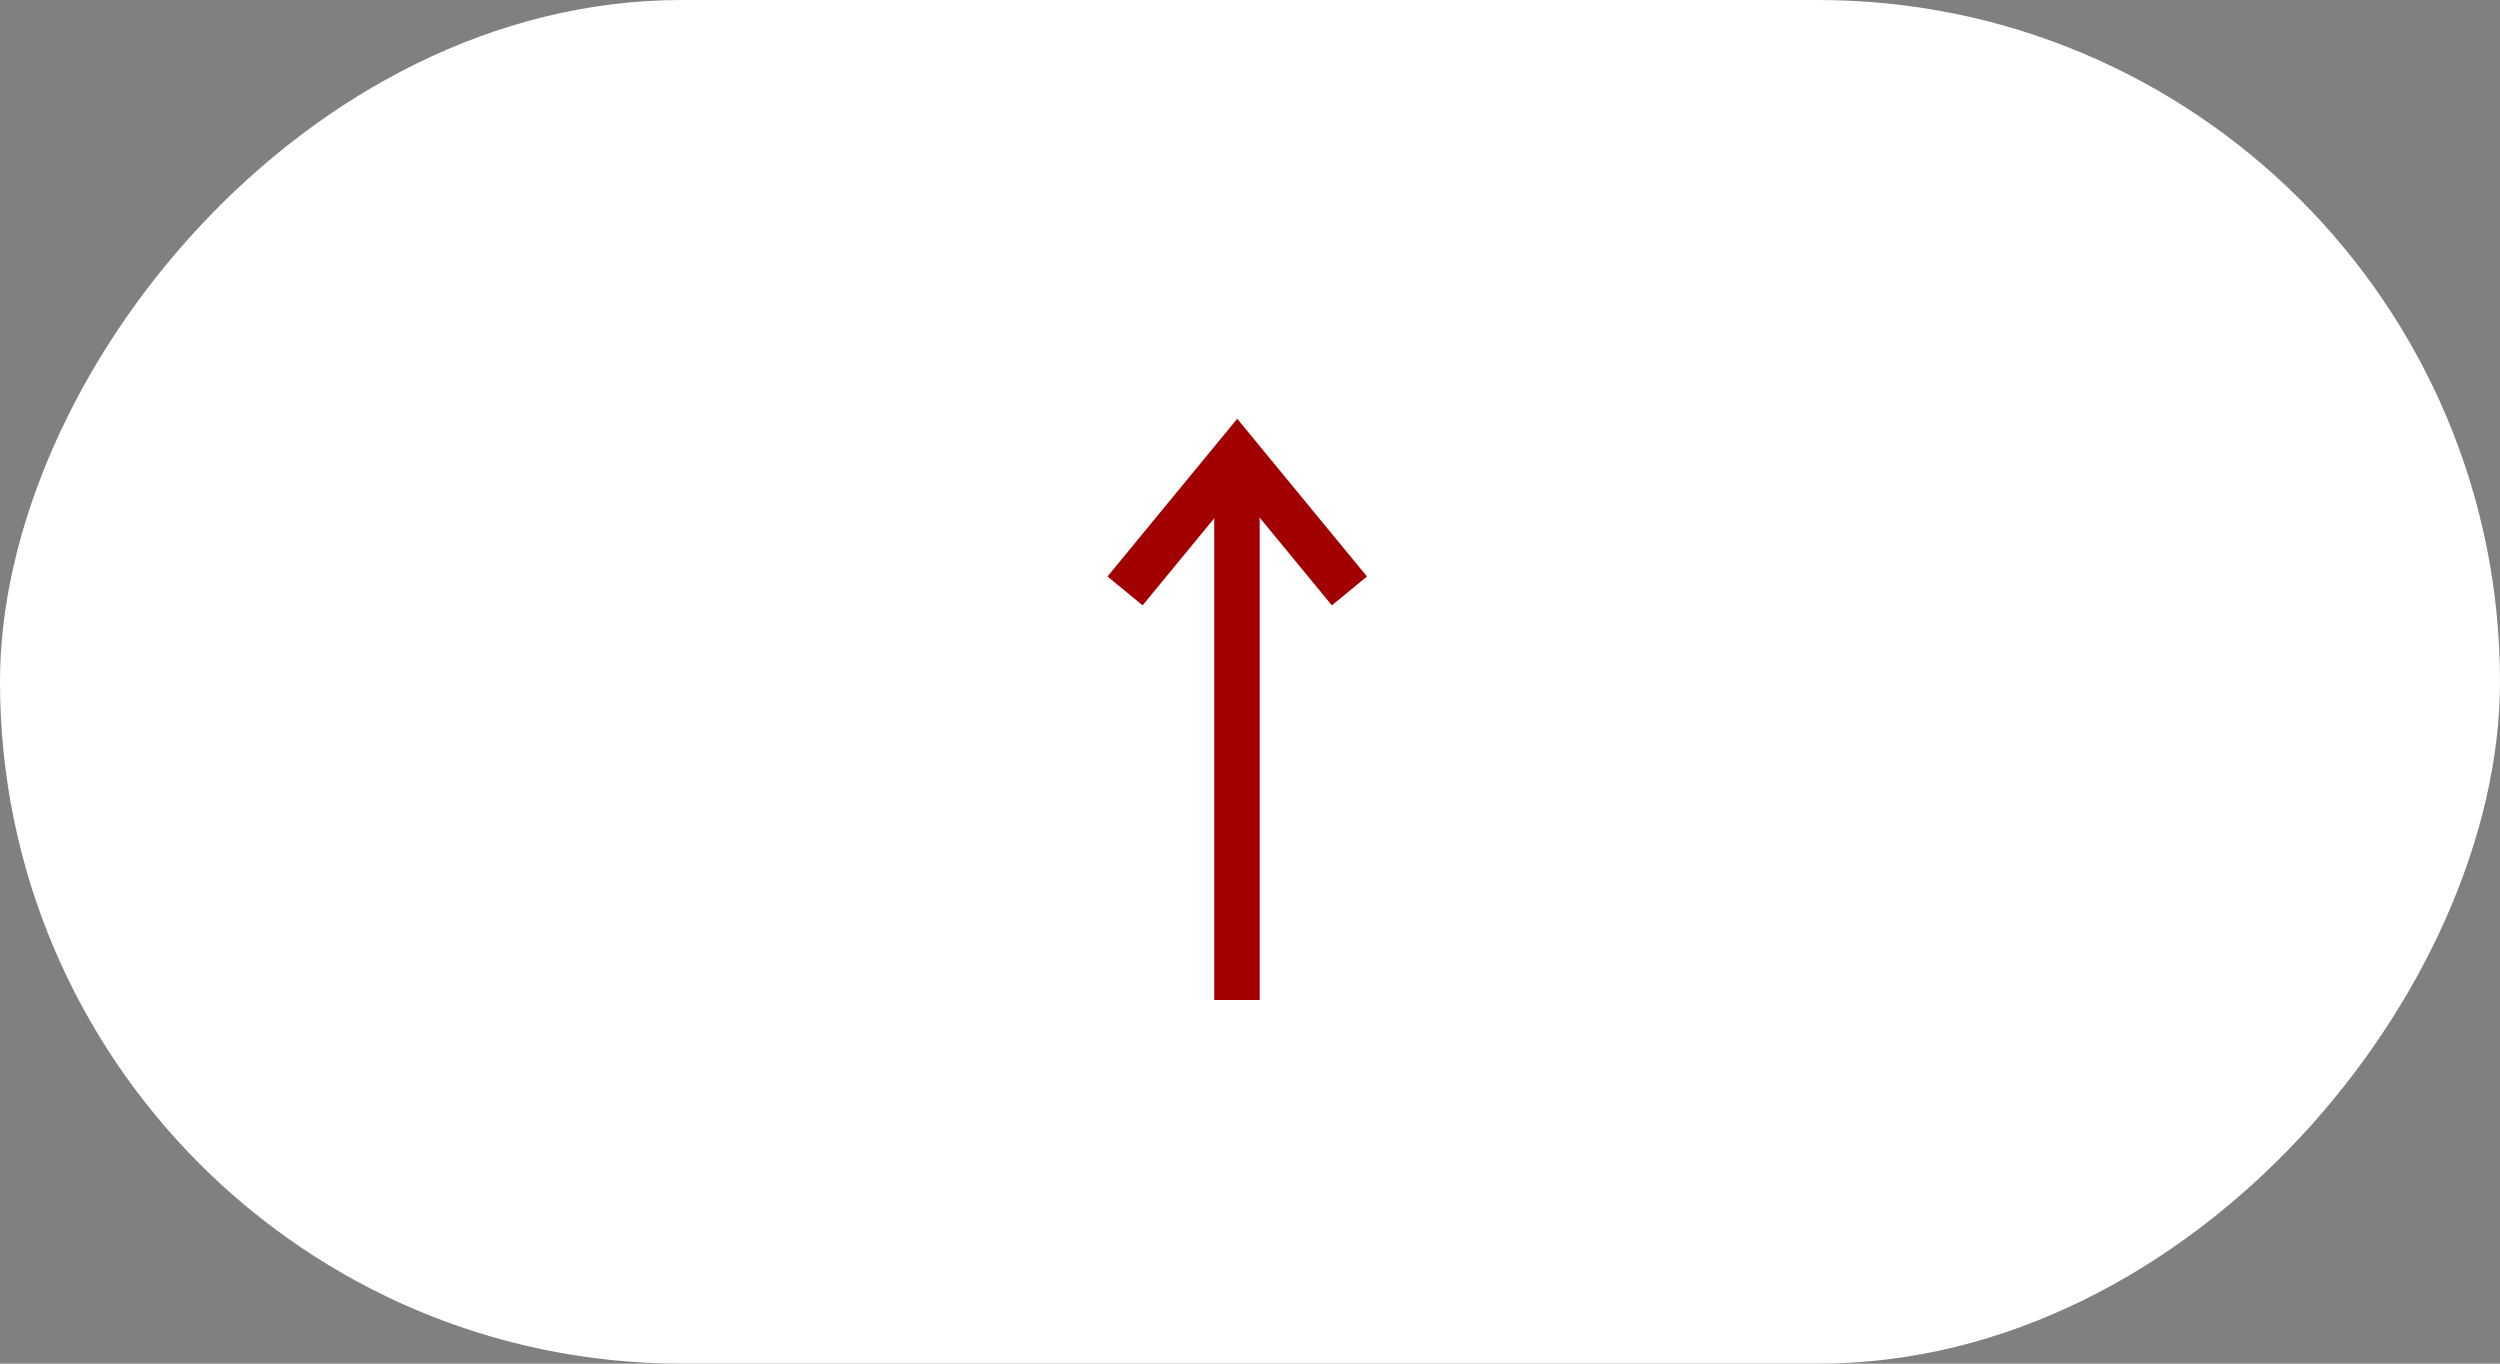 <svg width="55" height="30" viewBox="0 0 55 30" fill="none" xmlns="http://www.w3.org/2000/svg">
<rect x="0" y="0" width="55" height="30" fill="#808080" stroke="none"/>
<rect width="55" height="30" rx="15" transform="matrix(1 0 0 -1 0 30)" fill="white"/>
<line y1="-0.5" x2="12" y2="-0.5" transform="matrix(1.29453e-07 1 1 -1.32837e-07 27.713 10)" stroke="#A20000"/>
<path d="M29.687 13L27.219 10L24.751 13" stroke="#A20000"/>
</svg>
